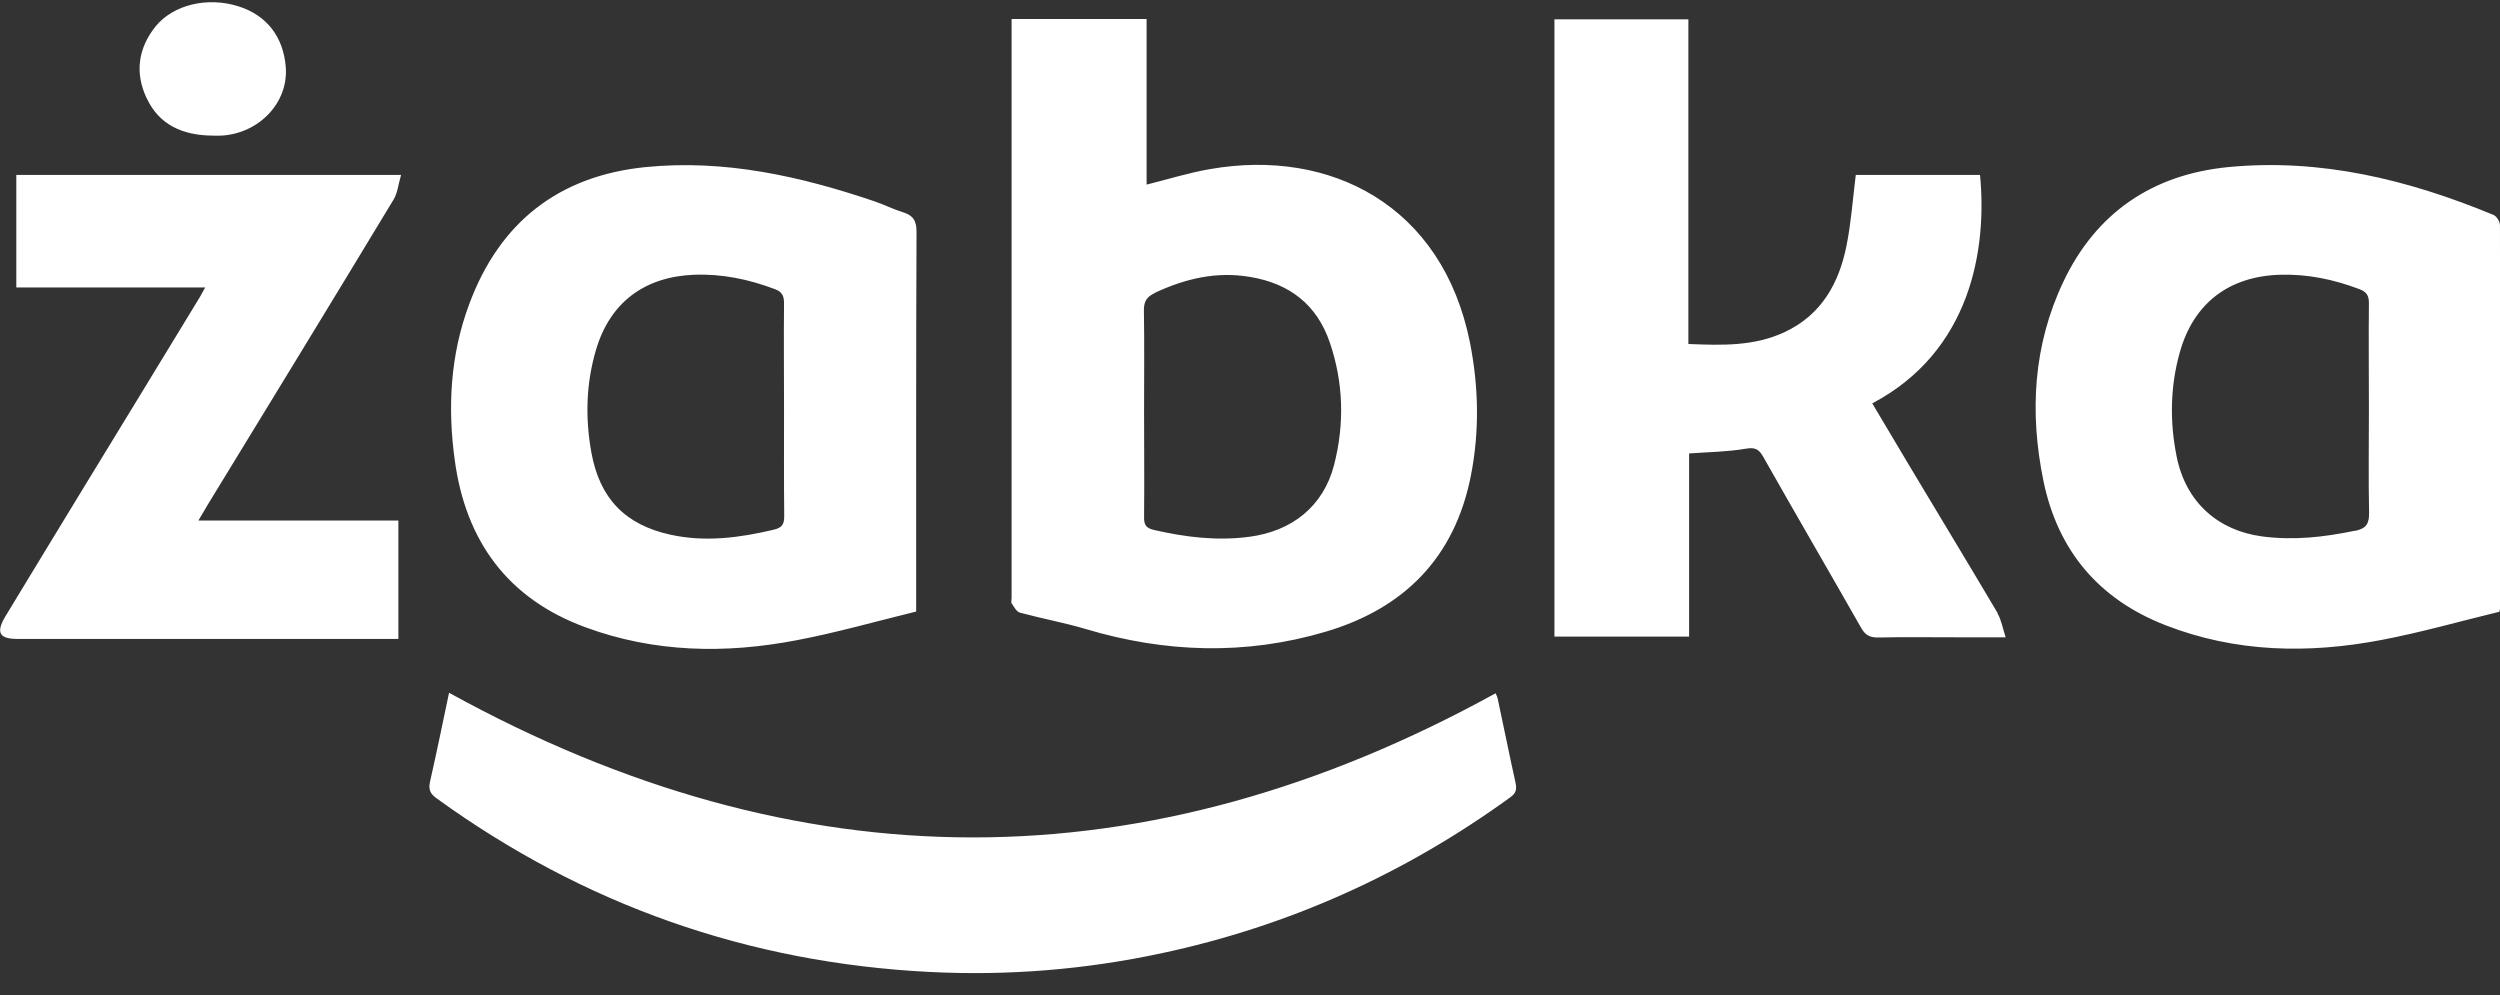 <svg width="103" height="41" viewBox="0 0 103 41" fill="none" xmlns="http://www.w3.org/2000/svg">
<rect x="0" y="0" width="103" height="41" fill="#333333" stroke="none"/>
<path d="M41.693 24.872C41.781 25.012 41.885 25.203 42.017 25.24C42.917 25.483 43.847 25.653 44.739 25.918C48.022 26.898 51.319 27.002 54.609 26.029C57.855 25.071 59.935 22.971 60.599 19.603C60.96 17.776 60.923 15.933 60.562 14.113C59.433 8.461 54.815 6.103 49.866 6.965C48.995 7.113 48.154 7.378 47.24 7.606V0.783H41.678V24.629C41.678 24.71 41.648 24.813 41.685 24.872M47.579 12.065C48.826 11.482 50.109 11.173 51.503 11.409C53.134 11.681 54.255 12.551 54.786 14.106C55.354 15.764 55.398 17.466 54.963 19.161C54.52 20.863 53.23 21.887 51.467 22.116C50.131 22.293 48.848 22.131 47.55 21.836C47.218 21.762 47.129 21.622 47.136 21.305C47.151 19.861 47.136 18.409 47.136 16.965C47.136 15.521 47.151 14.165 47.129 12.772C47.129 12.403 47.255 12.227 47.579 12.072M82.3 25.277C82.455 25.542 82.507 25.867 82.632 26.257H80.589C79.519 26.257 78.442 26.242 77.373 26.265C77.034 26.265 76.849 26.169 76.679 25.867C75.337 23.509 73.972 21.165 72.637 18.807C72.453 18.483 72.283 18.424 71.907 18.49C71.162 18.616 70.402 18.623 69.591 18.682V26.228H64.043V0.797H69.561V14.172C70.955 14.231 72.283 14.268 73.537 13.678C75.042 12.971 75.765 11.674 76.075 10.127C76.266 9.183 76.333 8.211 76.458 7.208H81.577C81.872 10.267 81.201 14.474 77.137 16.619C77.631 17.451 78.125 18.284 78.619 19.109C79.844 21.158 81.083 23.199 82.3 25.255M102.999 9.279C102.999 9.132 102.859 8.903 102.726 8.852C99.229 7.407 95.622 6.516 91.809 6.884C88.688 7.186 86.357 8.763 85.007 11.615C83.768 14.231 83.613 17.002 84.189 19.809C84.779 22.683 86.468 24.688 89.212 25.756C92.104 26.884 95.099 26.942 98.108 26.368C99.738 26.058 101.339 25.601 102.977 25.203C102.984 25.145 103.006 25.071 103.006 24.99C103.006 19.758 103.006 14.518 102.999 9.286M97.024 21.865C95.755 22.131 94.501 22.271 93.203 22.101C91.373 21.858 90.053 20.686 89.677 18.807C89.389 17.37 89.411 15.926 89.809 14.511C90.377 12.492 91.831 11.387 93.926 11.32C95.062 11.283 96.146 11.512 97.201 11.91C97.489 12.02 97.599 12.16 97.599 12.477C97.584 13.944 97.599 15.403 97.599 16.869C97.599 18.335 97.577 19.699 97.606 21.114C97.614 21.57 97.496 21.777 97.024 21.873M24.122 25.845C26.962 26.891 29.898 26.942 32.834 26.375C34.464 26.066 36.057 25.609 37.746 25.196V24.658C37.746 19.625 37.739 14.585 37.761 9.552C37.761 9.087 37.621 8.874 37.193 8.741C36.802 8.623 36.433 8.432 36.042 8.299C32.981 7.26 29.861 6.56 26.6 6.884C23.008 7.245 20.574 9.168 19.327 12.543C18.553 14.622 18.435 16.788 18.737 18.962C19.187 22.285 20.913 24.666 24.122 25.845ZM24.557 14.408C25.132 12.462 26.556 11.401 28.592 11.32C29.75 11.276 30.842 11.505 31.919 11.91C32.221 12.02 32.302 12.19 32.302 12.492C32.288 13.958 32.302 15.417 32.302 16.884C32.302 18.35 32.295 19.809 32.31 21.276C32.31 21.622 32.206 21.747 31.86 21.828C30.451 22.16 29.042 22.344 27.611 22.027C25.745 21.615 24.705 20.524 24.365 18.645C24.107 17.215 24.144 15.801 24.557 14.408ZM62.443 32.27C62.502 32.536 62.443 32.69 62.229 32.845C57.884 35.999 53.097 38.158 47.837 39.278C44.695 39.949 41.516 40.207 38.307 40.045C30.827 39.669 24.048 37.281 17.985 32.889C17.719 32.698 17.645 32.521 17.719 32.197C17.999 30.966 18.25 29.728 18.501 28.542C32.915 36.485 47.232 36.485 61.617 28.564C61.631 28.593 61.683 28.689 61.705 28.785C61.956 29.942 62.185 31.106 62.443 32.263M8.498 20.9C8.403 21.055 8.314 21.209 8.174 21.445H16.413V26.323H15.809C10.778 26.323 5.74 26.323 0.709 26.323C-0.029 26.323 -0.176 26.058 0.222 25.395C1.314 23.59 2.405 21.799 3.505 19.994C5.083 17.407 6.662 14.828 8.233 12.241C8.299 12.131 8.358 12.013 8.454 11.843H0.672V7.208H16.524C16.413 7.577 16.384 7.938 16.222 8.211C13.662 12.448 11.08 16.67 8.498 20.893M6.035 4.032C5.548 2.986 5.695 1.976 6.418 1.077C7.156 0.186 8.557 -0.139 9.819 0.259C10.992 0.628 11.678 1.519 11.774 2.772C11.884 4.217 10.689 5.491 9.133 5.587C9 5.595 8.867 5.587 8.734 5.587C7.547 5.572 6.558 5.16 6.042 4.04" fill="white"/>
</svg>
